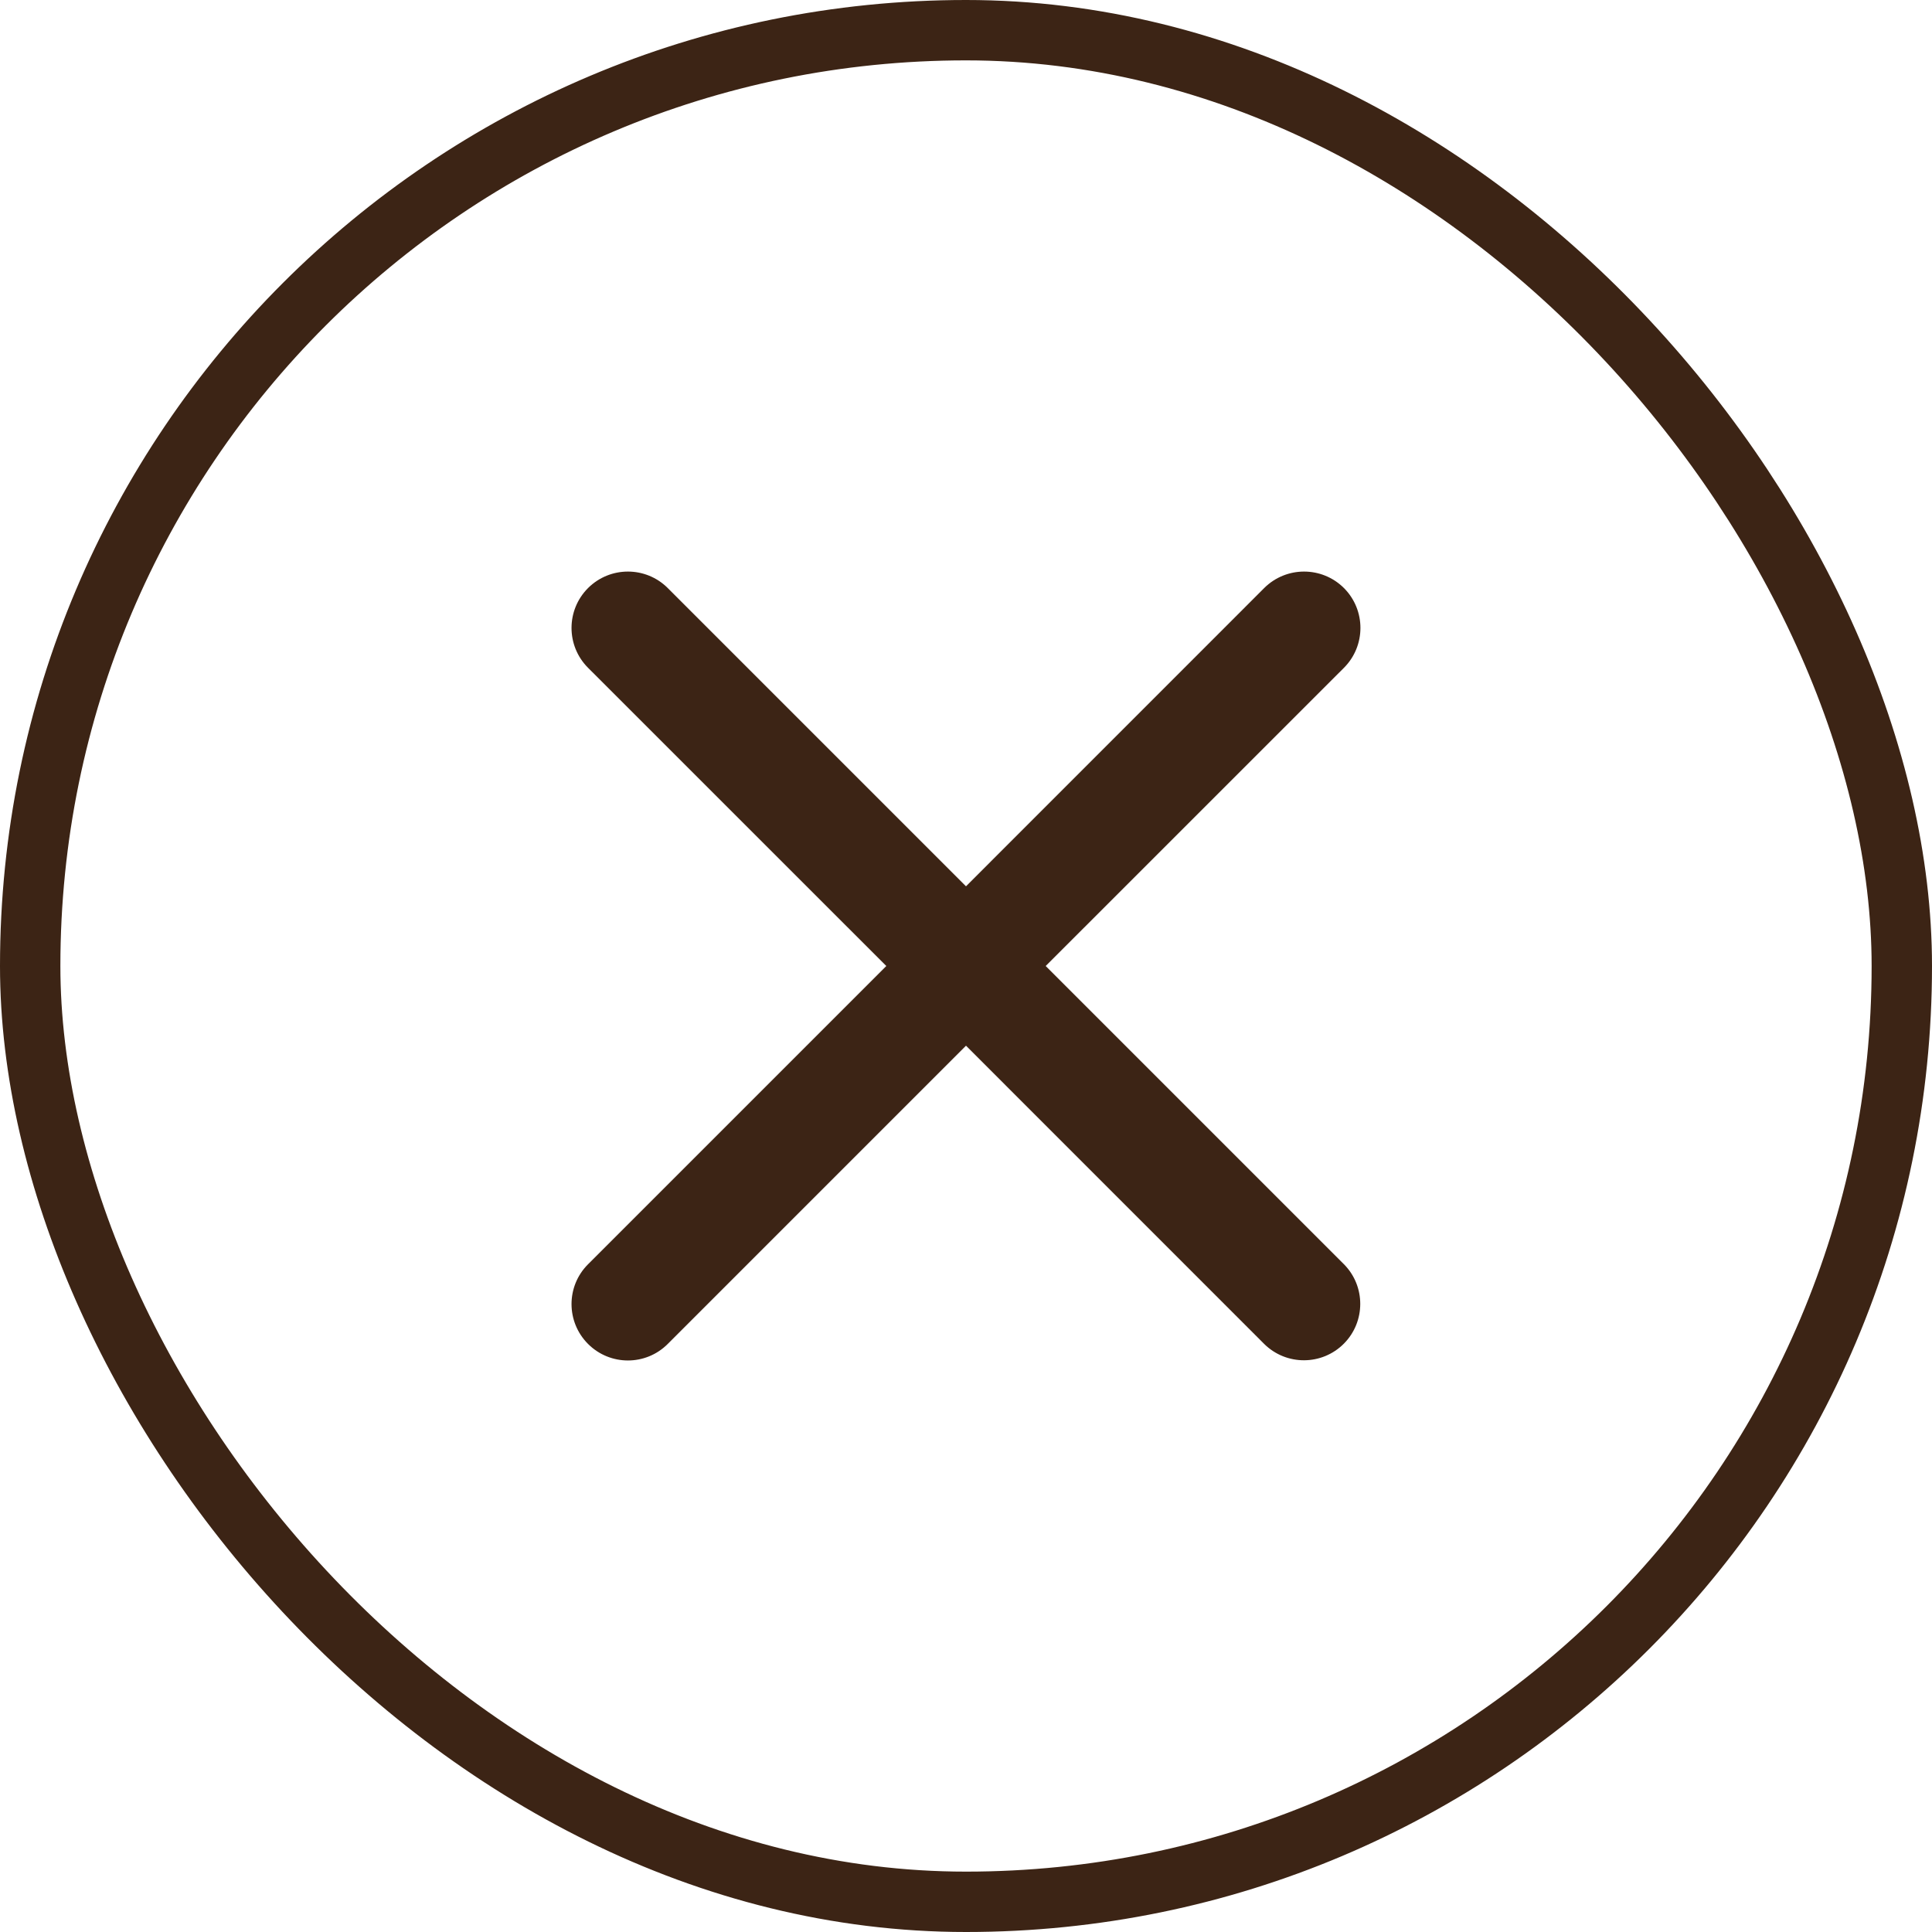 <svg width="32" height="32" viewBox="0 0 32 32" fill="none" xmlns="http://www.w3.org/2000/svg">
<rect x="0.5" y="0.5" width="31" height="31" rx="15.5" stroke="#3C2415"/>
<path d="M17.32 16L22.26 11.061C22.624 10.696 22.624 10.105 22.26 9.74C21.895 9.376 21.304 9.376 20.939 9.74L16 14.68L11.06 9.74C10.696 9.376 10.105 9.376 9.74 9.74C9.375 10.105 9.375 10.696 9.74 11.061L14.68 16L9.74 20.94C9.375 21.304 9.375 21.895 9.74 22.26C10.105 22.625 10.696 22.625 11.06 22.26L16 17.32L20.939 22.26C21.306 22.623 21.897 22.62 22.26 22.254C22.62 21.89 22.62 21.303 22.26 20.94L17.32 16Z" fill="#3C2415"/>
</svg>
